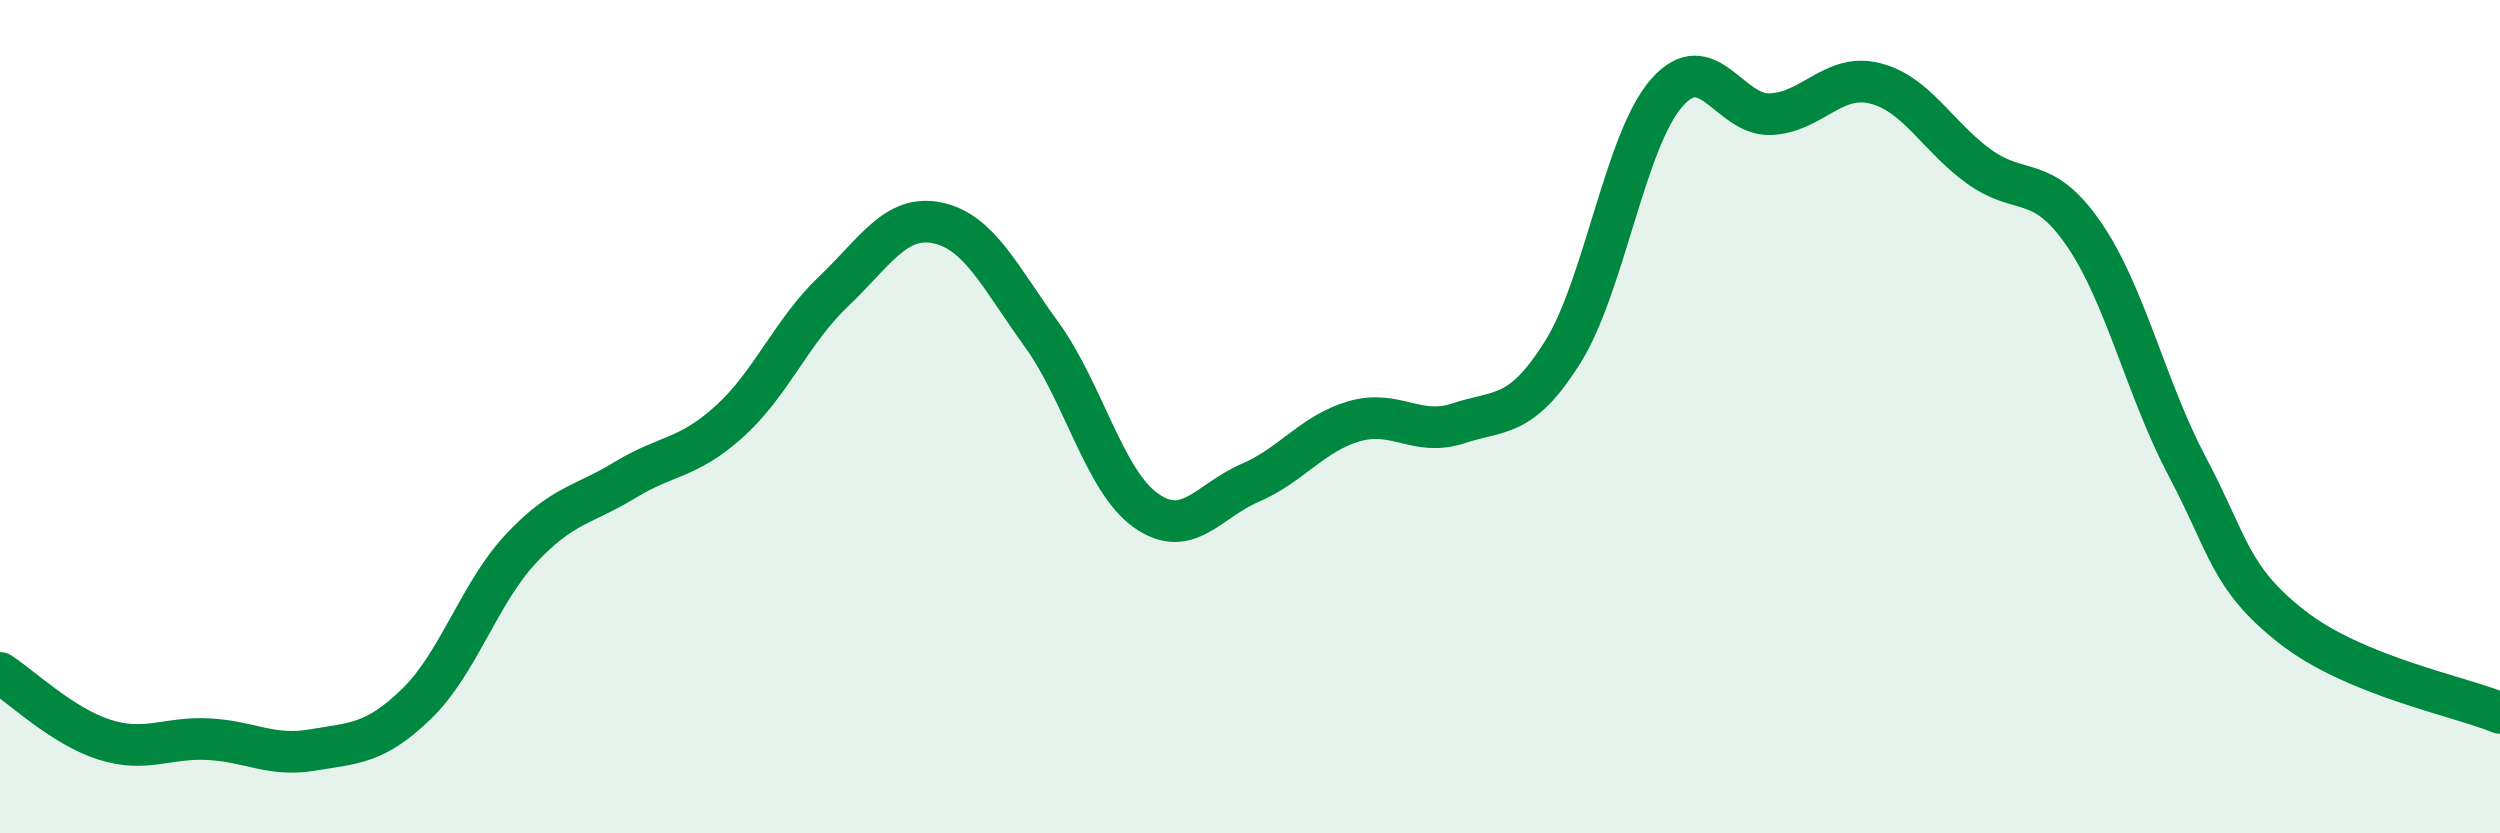 
    <svg width="60" height="20" viewBox="0 0 60 20" xmlns="http://www.w3.org/2000/svg">
      <path
        d="M 0,16.15 C 0.5,16.47 1.5,17.43 2.5,17.75 C 3.5,18.07 4,17.69 5,17.74 C 6,17.79 6.5,18.17 7.5,18 C 8.5,17.83 9,17.86 10,16.89 C 11,15.92 11.5,14.24 12.5,13.17 C 13.5,12.1 14,12.13 15,11.52 C 16,10.91 16.5,11.02 17.5,10.12 C 18.5,9.22 19,7.95 20,7 C 21,6.05 21.5,5.14 22.5,5.35 C 23.5,5.56 24,6.65 25,8.03 C 26,9.41 26.5,11.54 27.5,12.25 C 28.5,12.96 29,12.02 30,11.59 C 31,11.16 31.5,10.4 32.5,10.11 C 33.5,9.82 34,10.49 35,10.16 C 36,9.83 36.5,10.05 37.5,8.46 C 38.5,6.87 39,3.37 40,2.23 C 41,1.09 41.5,2.79 42.5,2.74 C 43.5,2.69 44,1.75 45,2 C 46,2.25 46.5,3.28 47.5,4 C 48.5,4.72 49,4.16 50,5.6 C 51,7.04 51.5,9.32 52.5,11.21 C 53.5,13.1 53.5,13.86 55,15.04 C 56.5,16.22 59,16.7 60,17.11L60 20L0 20Z"
        fill="#008740"
        opacity="0.1"
        stroke-linecap="round"
        stroke-linejoin="round"
      />
      <path
        d="M 0,16.15 C 0.5,16.47 1.5,17.43 2.5,17.75 C 3.5,18.07 4,17.69 5,17.74 C 6,17.79 6.5,18.17 7.5,18 C 8.5,17.83 9,17.86 10,16.89 C 11,15.92 11.5,14.24 12.5,13.17 C 13.5,12.1 14,12.13 15,11.52 C 16,10.91 16.5,11.02 17.5,10.12 C 18.5,9.22 19,7.95 20,7 C 21,6.05 21.5,5.14 22.5,5.35 C 23.5,5.56 24,6.65 25,8.03 C 26,9.41 26.5,11.54 27.5,12.25 C 28.5,12.96 29,12.02 30,11.59 C 31,11.16 31.5,10.4 32.5,10.11 C 33.5,9.82 34,10.49 35,10.16 C 36,9.83 36.5,10.05 37.5,8.46 C 38.5,6.87 39,3.37 40,2.23 C 41,1.09 41.5,2.79 42.5,2.74 C 43.5,2.69 44,1.75 45,2 C 46,2.25 46.5,3.28 47.5,4 C 48.5,4.72 49,4.16 50,5.6 C 51,7.04 51.5,9.32 52.5,11.21 C 53.5,13.1 53.5,13.86 55,15.04 C 56.5,16.22 59,16.7 60,17.11"
        stroke="#008740"
        stroke-width="1"
        fill="none"
        stroke-linecap="round"
        stroke-linejoin="round"
      />
    </svg>
  